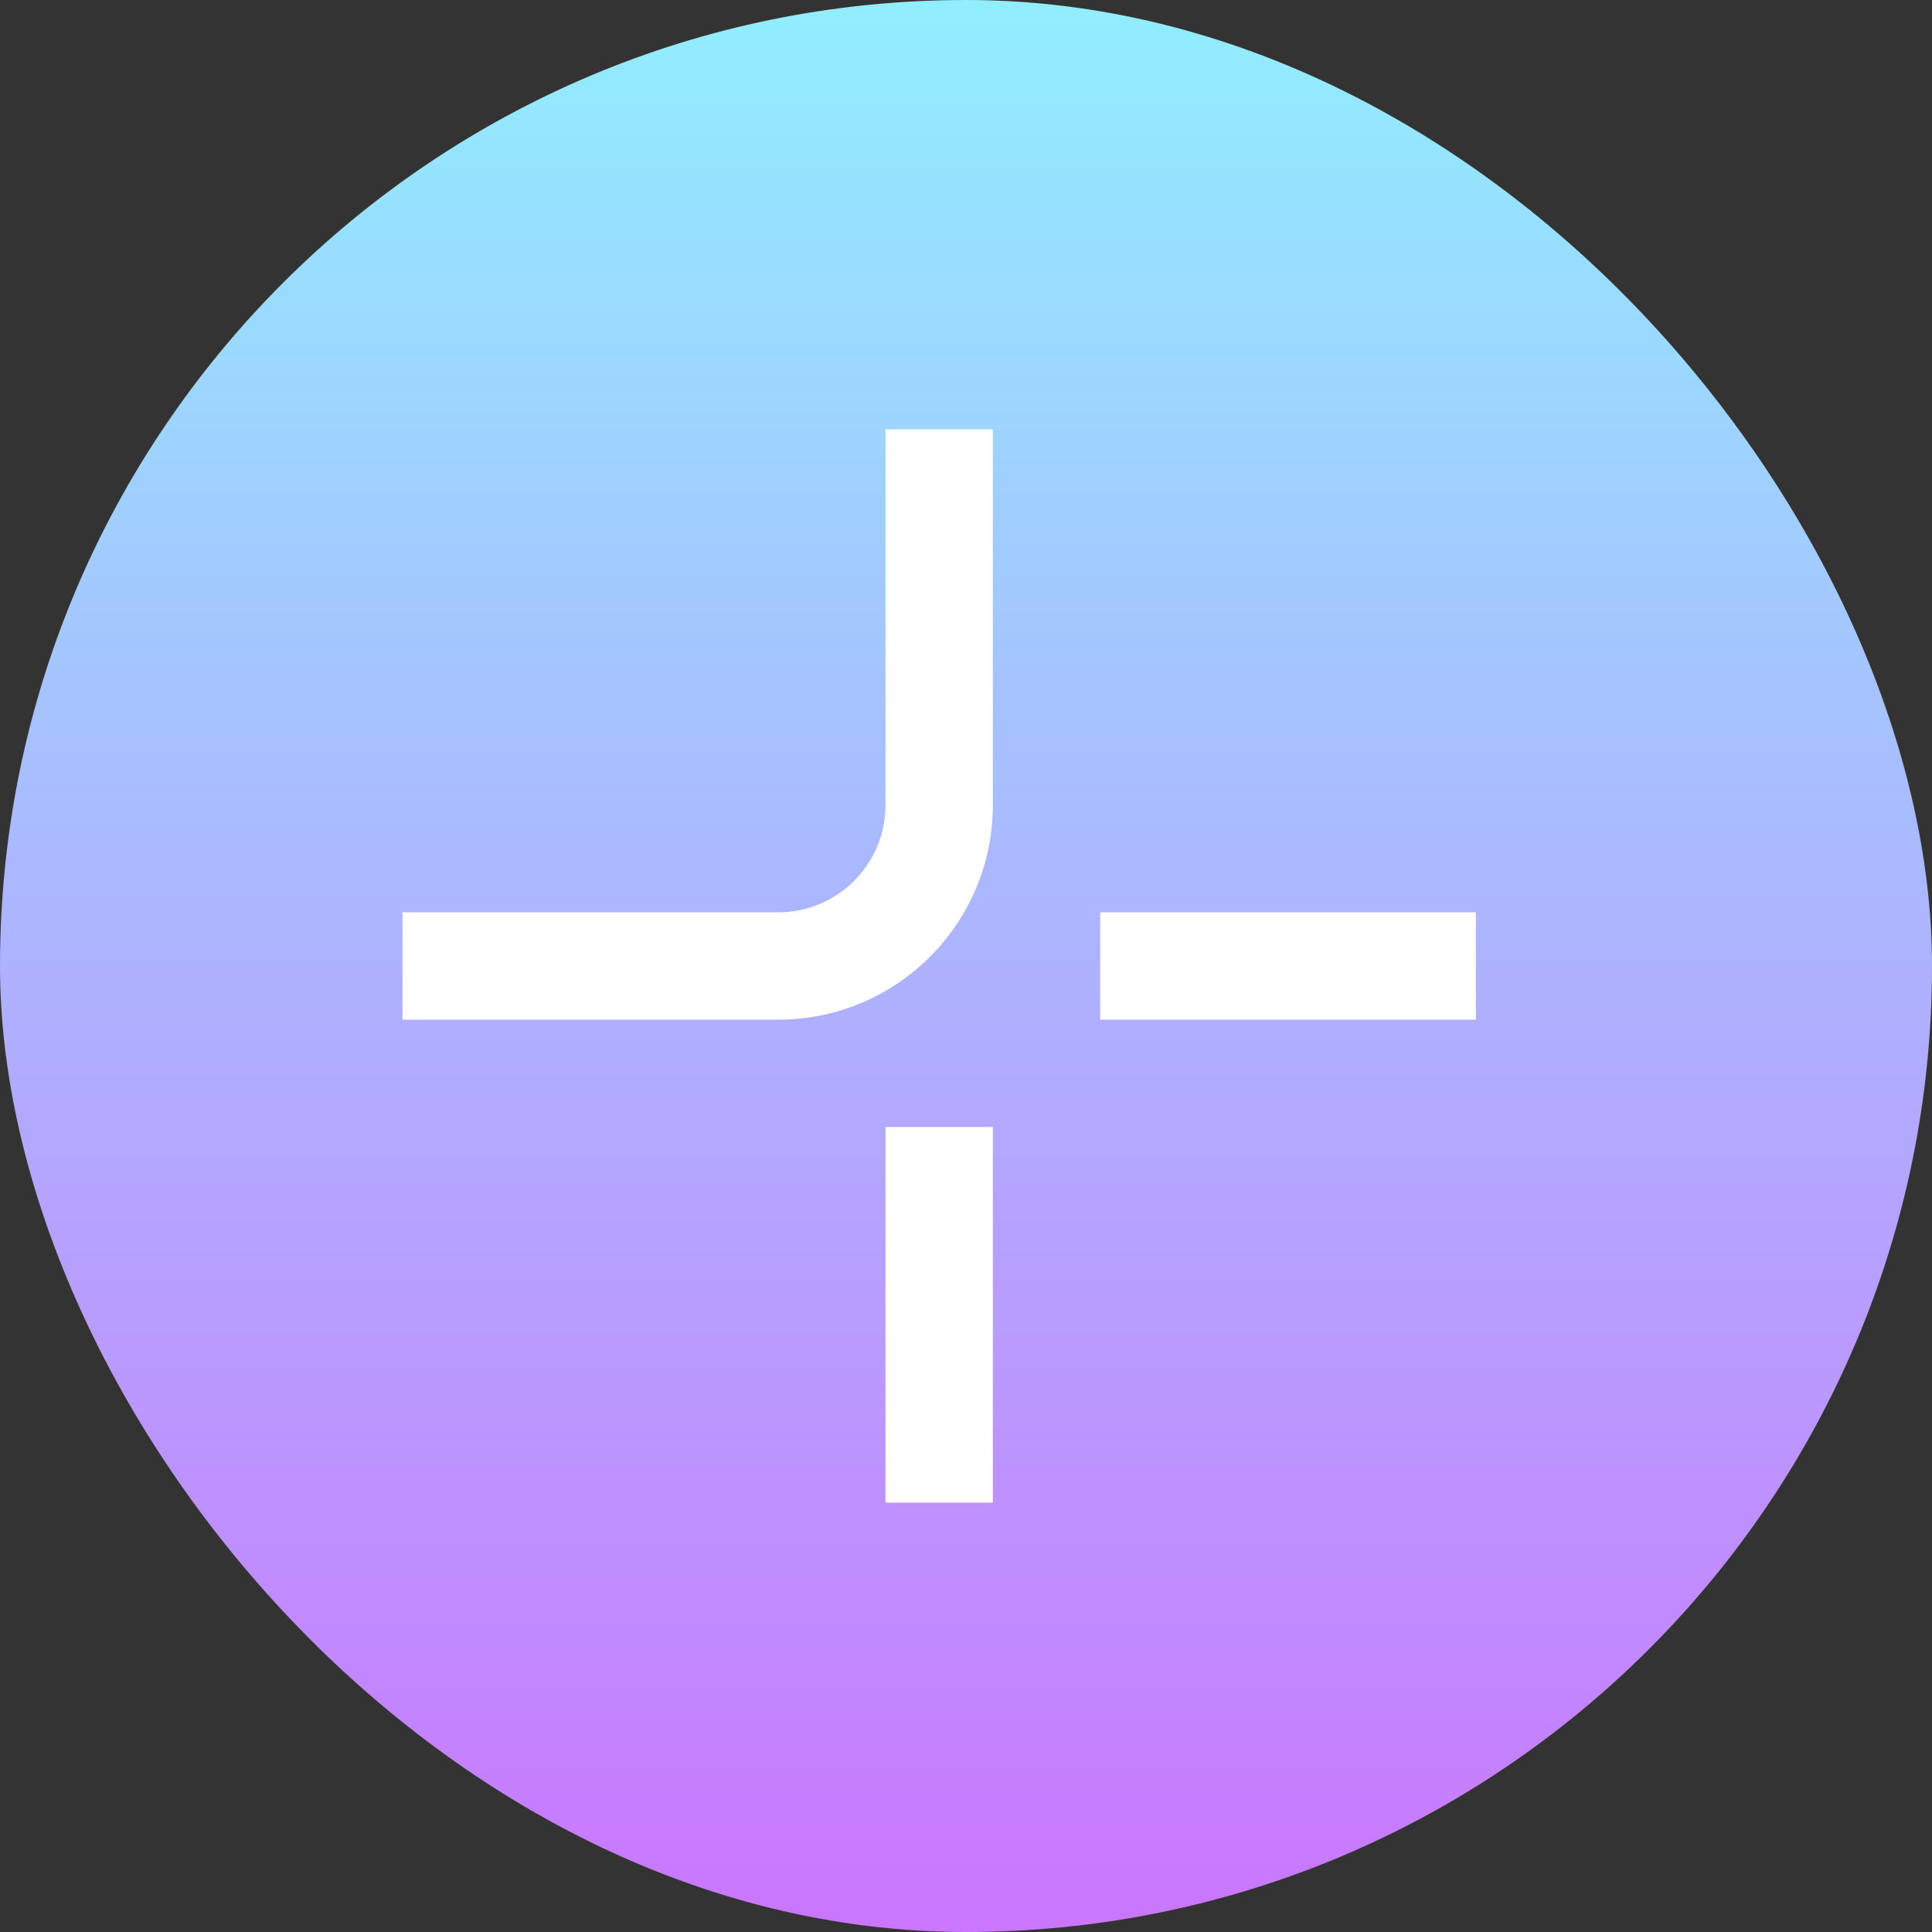 <svg xmlns="http://www.w3.org/2000/svg" width="200" height="200" viewBox="0 0 200 200" fill="none"><rect x="0" y="0" width="200" height="200" fill="#333333" stroke="none"/><g clip-path="url(#clip0_710_4188)"><path d="M88.047 200C56.903 200 41.331 200 29.478 193.843C19.49 188.654 11.346 180.51 6.157 170.522C-8.83032e-07 158.669 0 143.097 0 111.953V88.047C0 56.903 -8.83032e-07 41.331 6.157 29.478C11.346 19.49 19.49 11.346 29.478 6.157C41.331 -8.83032e-07 56.903 0 88.047 0H111.953C143.097 0 158.669 -8.83032e-07 170.522 6.157C180.51 11.346 188.654 19.49 193.843 29.478C200 41.331 200 56.903 200 88.047V111.953C200 143.097 200 158.669 193.843 170.522C188.654 180.51 180.51 188.654 170.522 193.843C158.669 200 143.097 200 111.953 200H88.047Z" fill="url(#paint0_linear_710_4188)"></path><path d="M91.667 83.333V44.444H102.778V83.333C102.778 95.606 92.829 105.555 80.555 105.555H41.667V94.444H80.555C86.692 94.444 91.667 89.47 91.667 83.333Z" fill="white"></path><path d="M152.778 105.555H113.889V94.444H152.778V105.555Z" fill="white"></path><path d="M91.667 116.667V155.556H102.778V116.667H91.667Z" fill="white"></path></g><defs><linearGradient id="paint0_linear_710_4188" x1="100.007" y1="200" x2="100.007" y2="0.001" gradientUnits="userSpaceOnUse"><stop stop-color="#CA76FE"></stop><stop offset="0.071" stop-color="#C67FFE"></stop><stop offset="1" stop-color="#91EEFF"></stop></linearGradient><clipPath id="clip0_710_4188"><rect width="200" height="200" rx="100" fill="white"></rect></clipPath></defs></svg>